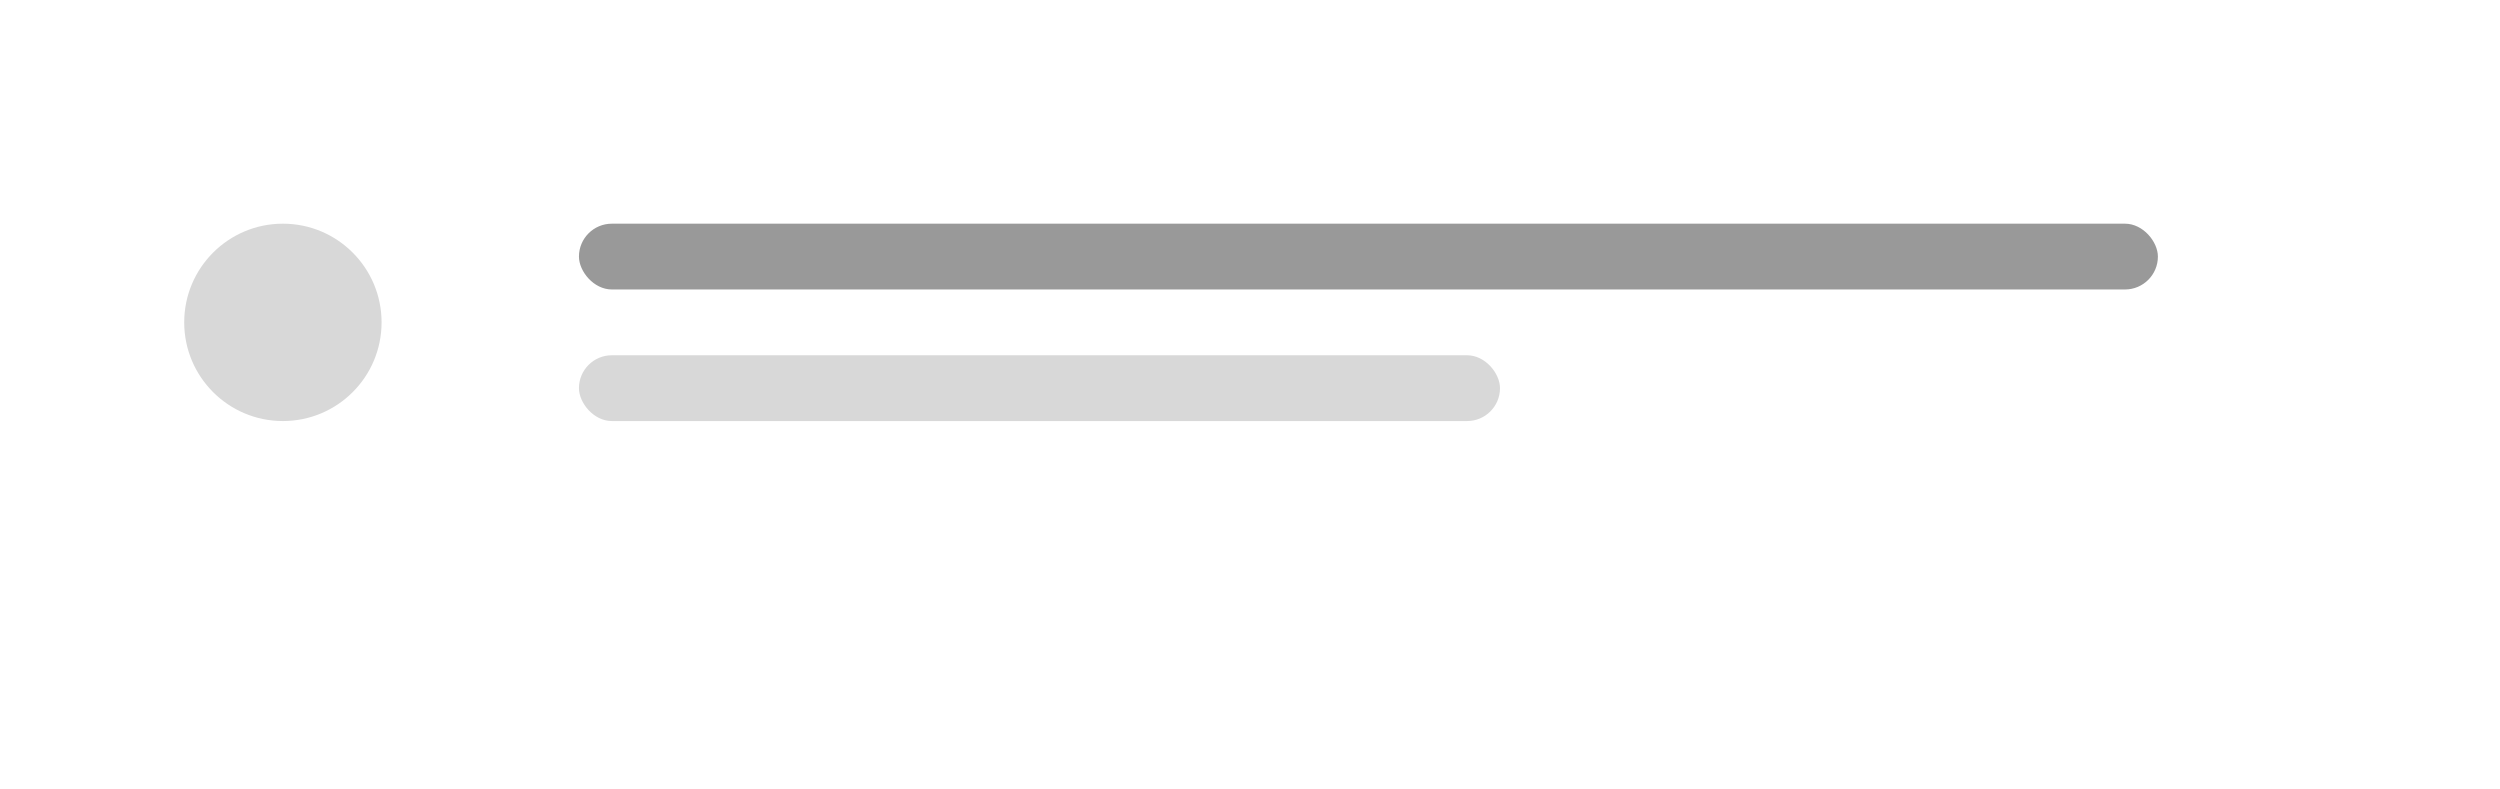 <svg width="190" height="60" xmlns="http://www.w3.org/2000/svg">
  <defs>
    <filter
      x="-3.8%"
      y="-9.6%"
      width="107.7%"
      height="126.9%"
      filterUnits="objectBoundingBox"
      id="a"
    >
      <feOffset dy="2" in="SourceAlpha" result="shadowOffsetOuter1" />
      <feGaussianBlur stdDeviation="2" in="shadowOffsetOuter1" result="shadowBlurOuter1" />
      <feColorMatrix
        values="0 0 0 0 0 0 0 0 0 0 0 0 0 0 0 0 0 0 0.06 0"
        in="shadowBlurOuter1"
        result="shadowMatrixOuter1"
      />
      <feMerge>
        <feMergeNode in="shadowMatrixOuter1" />
        <feMergeNode in="SourceGraphic" />
      </feMerge>
    </filter>
  </defs>
  <g filter="url(#a)" transform="translate(4 2)" fill="none" fill-rule="evenodd">
    <path d="M20 47h142v1a4 4 0 0 1-4 4H24a4 4 0 0 1-4-4v-1z" fill="#FFF" opacity=".5" />
    <rect fill="#FFF" opacity=".7" x="10" y="9" width="162" height="38" rx="4" />
    <rect fill="#FFF" width="182" height="42" rx="4" />
    <circle fill="#D8D8D8" cx="17.5" cy="20.5" r="7.5" />
    <rect fill="#999" x="40" y="13" width="120" height="5" rx="2.5" />
    <rect fill="#D8D8D8" x="40" y="23" width="70" height="5" rx="2.5" />
  </g>
</svg>
